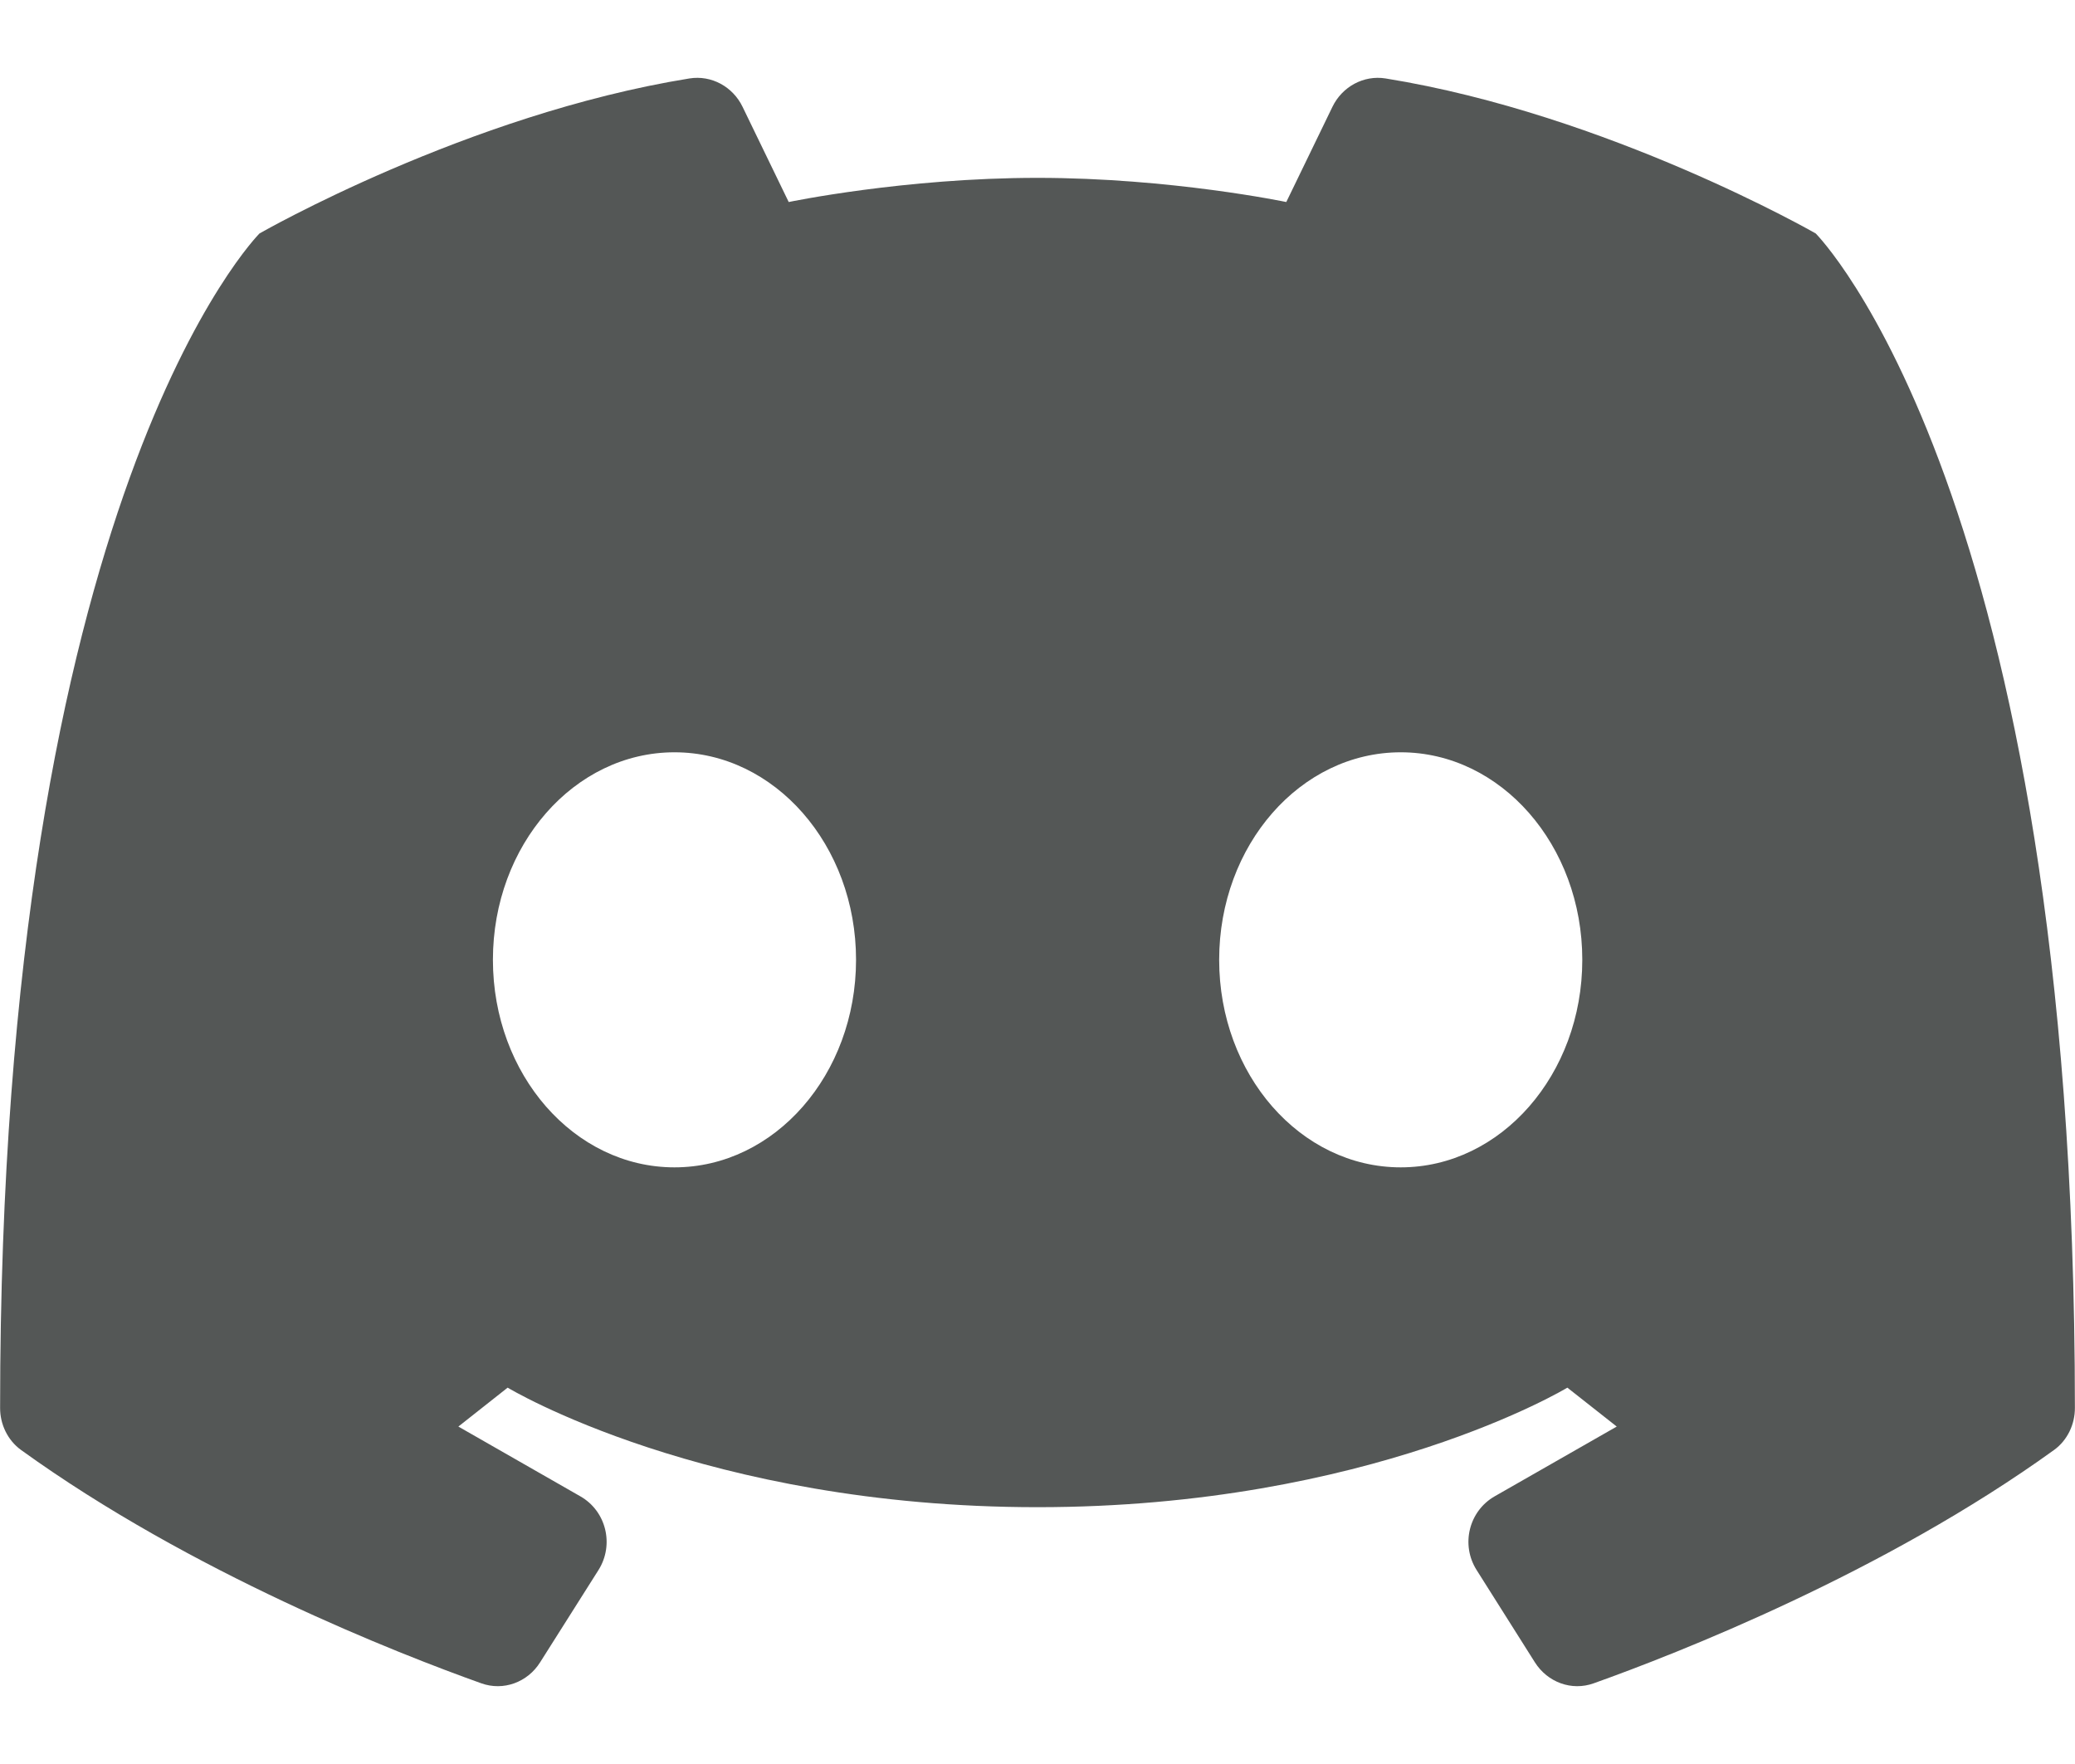<svg width="20" height="17" viewBox="0 0 20 17" fill="none" xmlns="http://www.w3.org/2000/svg">
<path fill-rule="evenodd" clip-rule="evenodd" d="M7.602 1.947C7.602 1.947 8.715 1.714 10 1.714C11.286 1.714 12.398 1.947 12.398 1.947L12.843 1.029C12.937 0.835 13.144 0.722 13.355 0.756C15.501 1.102 17.501 2.25 17.501 2.25C17.501 2.25 19.999 4.75 19.999 13.567C20 13.726 19.927 13.88 19.799 13.973C18.158 15.157 16.166 15.935 15.362 16.222C15.149 16.299 14.916 16.213 14.794 16.02L14.232 15.13C14.078 14.886 14.158 14.562 14.407 14.42L15.583 13.748L15.107 13.373C15.107 13.373 13.205 14.525 10 14.525C6.795 14.525 4.893 13.373 4.893 13.373L4.418 13.748L5.593 14.42C5.843 14.562 5.922 14.886 5.769 15.13L5.206 16.02C5.085 16.213 4.851 16.299 4.638 16.222C3.834 15.935 1.842 15.157 0.202 13.973C0.074 13.88 -1.34113e-05 13.726 0.001 13.567C0.001 4.75 2.501 2.25 2.501 2.25C2.501 2.25 4.501 1.102 6.645 0.756C6.857 0.722 7.063 0.835 7.157 1.029L7.602 1.947ZM15.251 9.25C15.251 10.355 14.467 11.25 13.501 11.25C12.534 11.25 11.751 10.355 11.751 9.25C11.751 8.145 12.534 7.25 13.501 7.25C14.467 7.25 15.251 8.145 15.251 9.25ZM6.501 11.25C7.467 11.25 8.251 10.355 8.251 9.25C8.251 8.145 7.467 7.25 6.501 7.25C5.534 7.25 4.751 8.145 4.751 9.25C4.751 10.355 5.534 11.25 6.501 11.25Z" fill="#545756"/>
</svg>
